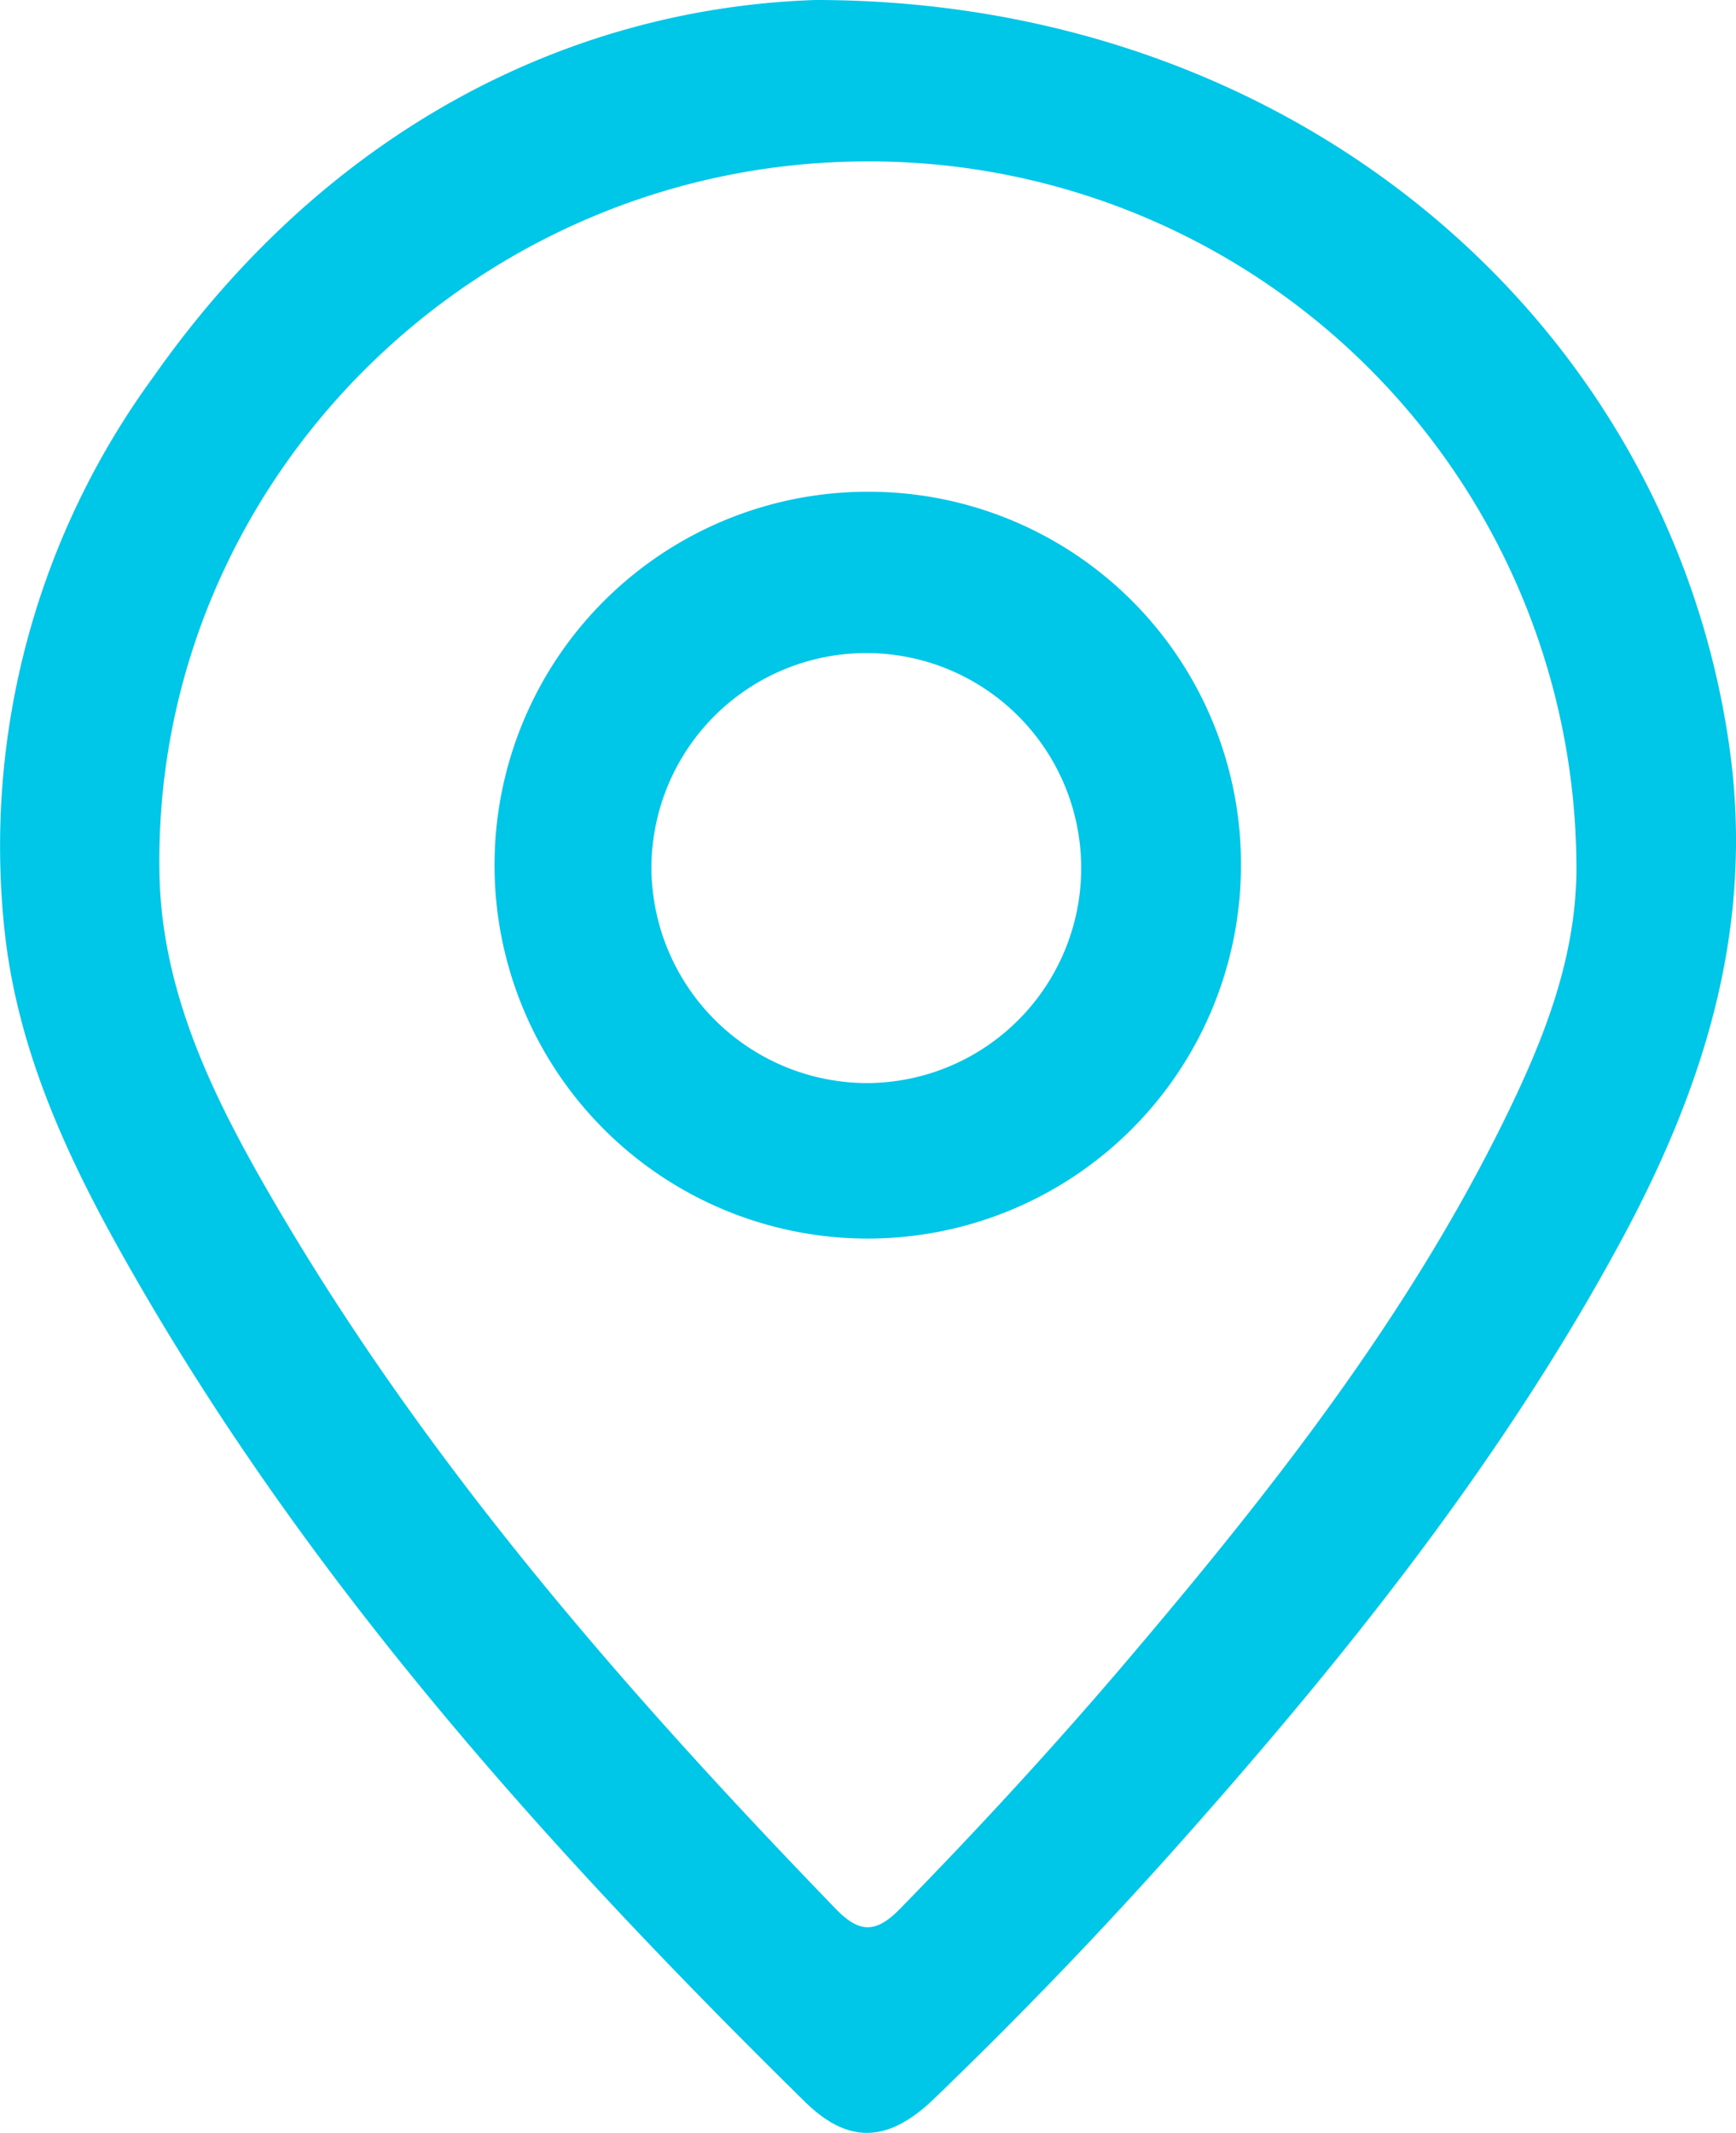 <svg id="Group_41" data-name="Group 41" xmlns="http://www.w3.org/2000/svg" xmlns:xlink="http://www.w3.org/1999/xlink" width="73.813" height="90.638" viewBox="0 0 73.813 90.638">
  <defs>
    <clipPath id="clip-path">
      <rect id="Rectangle_28" data-name="Rectangle 28" width="73.813" height="90.638" fill="#00c6e8"/>
    </clipPath>
  </defs>
  <g id="Group_40" data-name="Group 40" clip-path="url(#clip-path)">
    <path id="Path_88" data-name="Path 88" d="M34.669,0C55.22,0,71.01,13.809,73.537,31.78c1.08,7.687-1.111,14.5-4.672,21.06-5.031,9.269-11.564,17.448-18.536,25.3q-5.09,5.732-10.615,11.047c-1.943,1.874-3.638,1.948-5.495.123C23.07,78.35,12.685,66.76,5.019,53,2.685,48.813.726,44.428.2,39.593A33.753,33.753,0,0,1,6.512,16.03C13.856,5.563,24.135.349,34.669,0M36.89,6.859C20.151,6.86,6.481,20.539,6.779,37.112c.094,5.2,2.407,9.75,4.963,14.115,6.5,11.094,14.895,20.694,23.793,29.891,1.015,1.049,1.716,1.033,2.73,0,3.344-3.418,6.582-6.932,9.678-10.574,6.074-7.146,11.866-14.5,16.029-22.972,1.621-3.3,3-6.712,3.056-10.471A30.061,30.061,0,0,0,36.89,6.859" transform="translate(0)" fill="#00c6e8"/>
    <path id="Path_89" data-name="Path 89" d="M85.232,69.26A15.868,15.868,0,1,1,69.386,53.166,15.824,15.824,0,0,1,85.232,69.26M69.358,78.295a9.137,9.137,0,1,0-9.19-9.058,9.189,9.189,0,0,0,9.19,9.058" transform="translate(-32.47 -32.269)" fill="#00c6e8"/>
  </g>
</svg>
